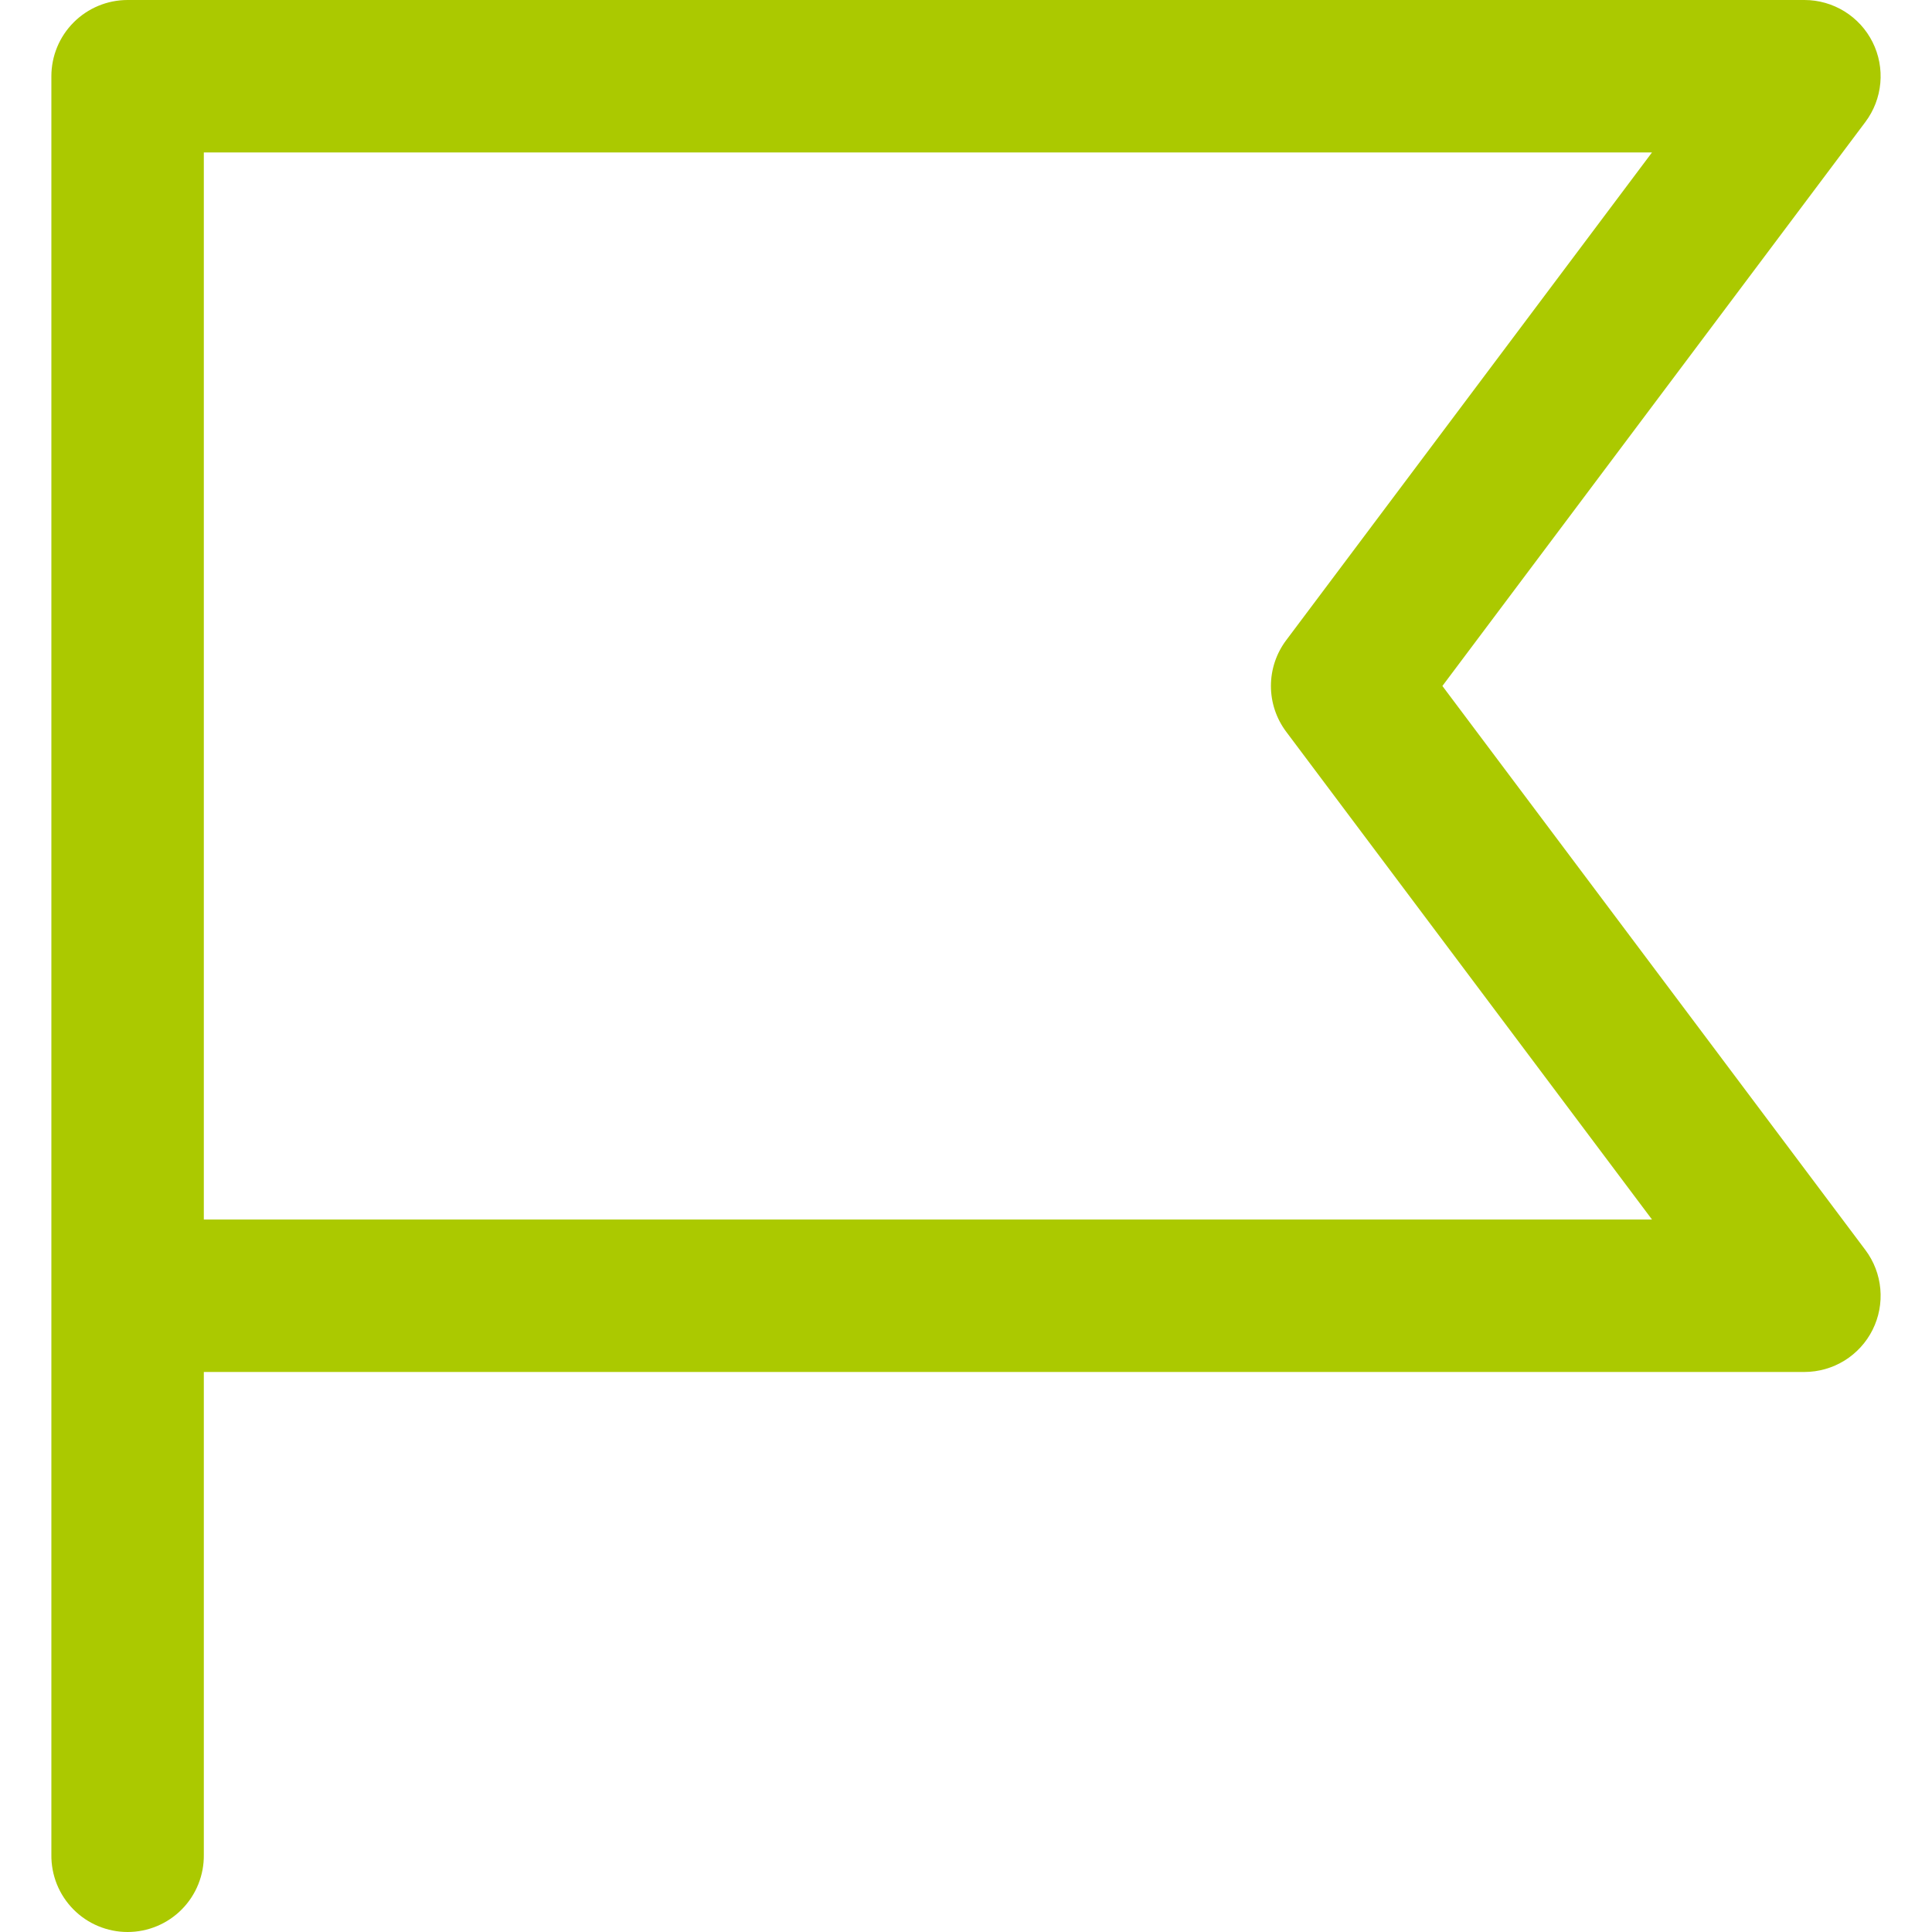 <svg width="100" height="100" viewBox="0 0 100 100" fill="none" xmlns="http://www.w3.org/2000/svg">
<path d="M6.604 0C5.558 0 4.555 0.416 3.815 1.156C3.075 1.895 2.659 2.899 2.659 3.945V95.999C2.652 96.521 2.749 97.04 2.943 97.526C3.138 98.011 3.428 98.452 3.795 98.825C4.162 99.197 4.599 99.493 5.082 99.694C5.564 99.896 6.082 100 6.604 100C7.127 100 7.645 99.896 8.127 99.694C8.61 99.493 9.047 99.197 9.414 98.825C9.781 98.452 10.071 98.011 10.265 97.526C10.46 97.04 10.557 96.521 10.55 95.999V71.013H93.398C94.13 71.012 94.848 70.808 95.471 70.423C96.094 70.037 96.598 69.486 96.925 68.831C97.253 68.175 97.391 67.442 97.325 66.712C97.259 65.982 96.992 65.285 96.552 64.699L74.658 35.506L96.552 6.313C96.992 5.727 97.259 5.03 97.325 4.301C97.391 3.571 97.253 2.838 96.925 2.182C96.598 1.527 96.094 0.976 95.471 0.59C94.848 0.205 94.13 0 93.398 0H6.604ZM10.55 7.89H85.507L66.573 33.138C66.06 33.821 65.783 34.652 65.783 35.506C65.783 36.36 66.06 37.191 66.573 37.874L85.507 63.122H10.55V7.89Z" fill="#ABC900"/>
</svg>
